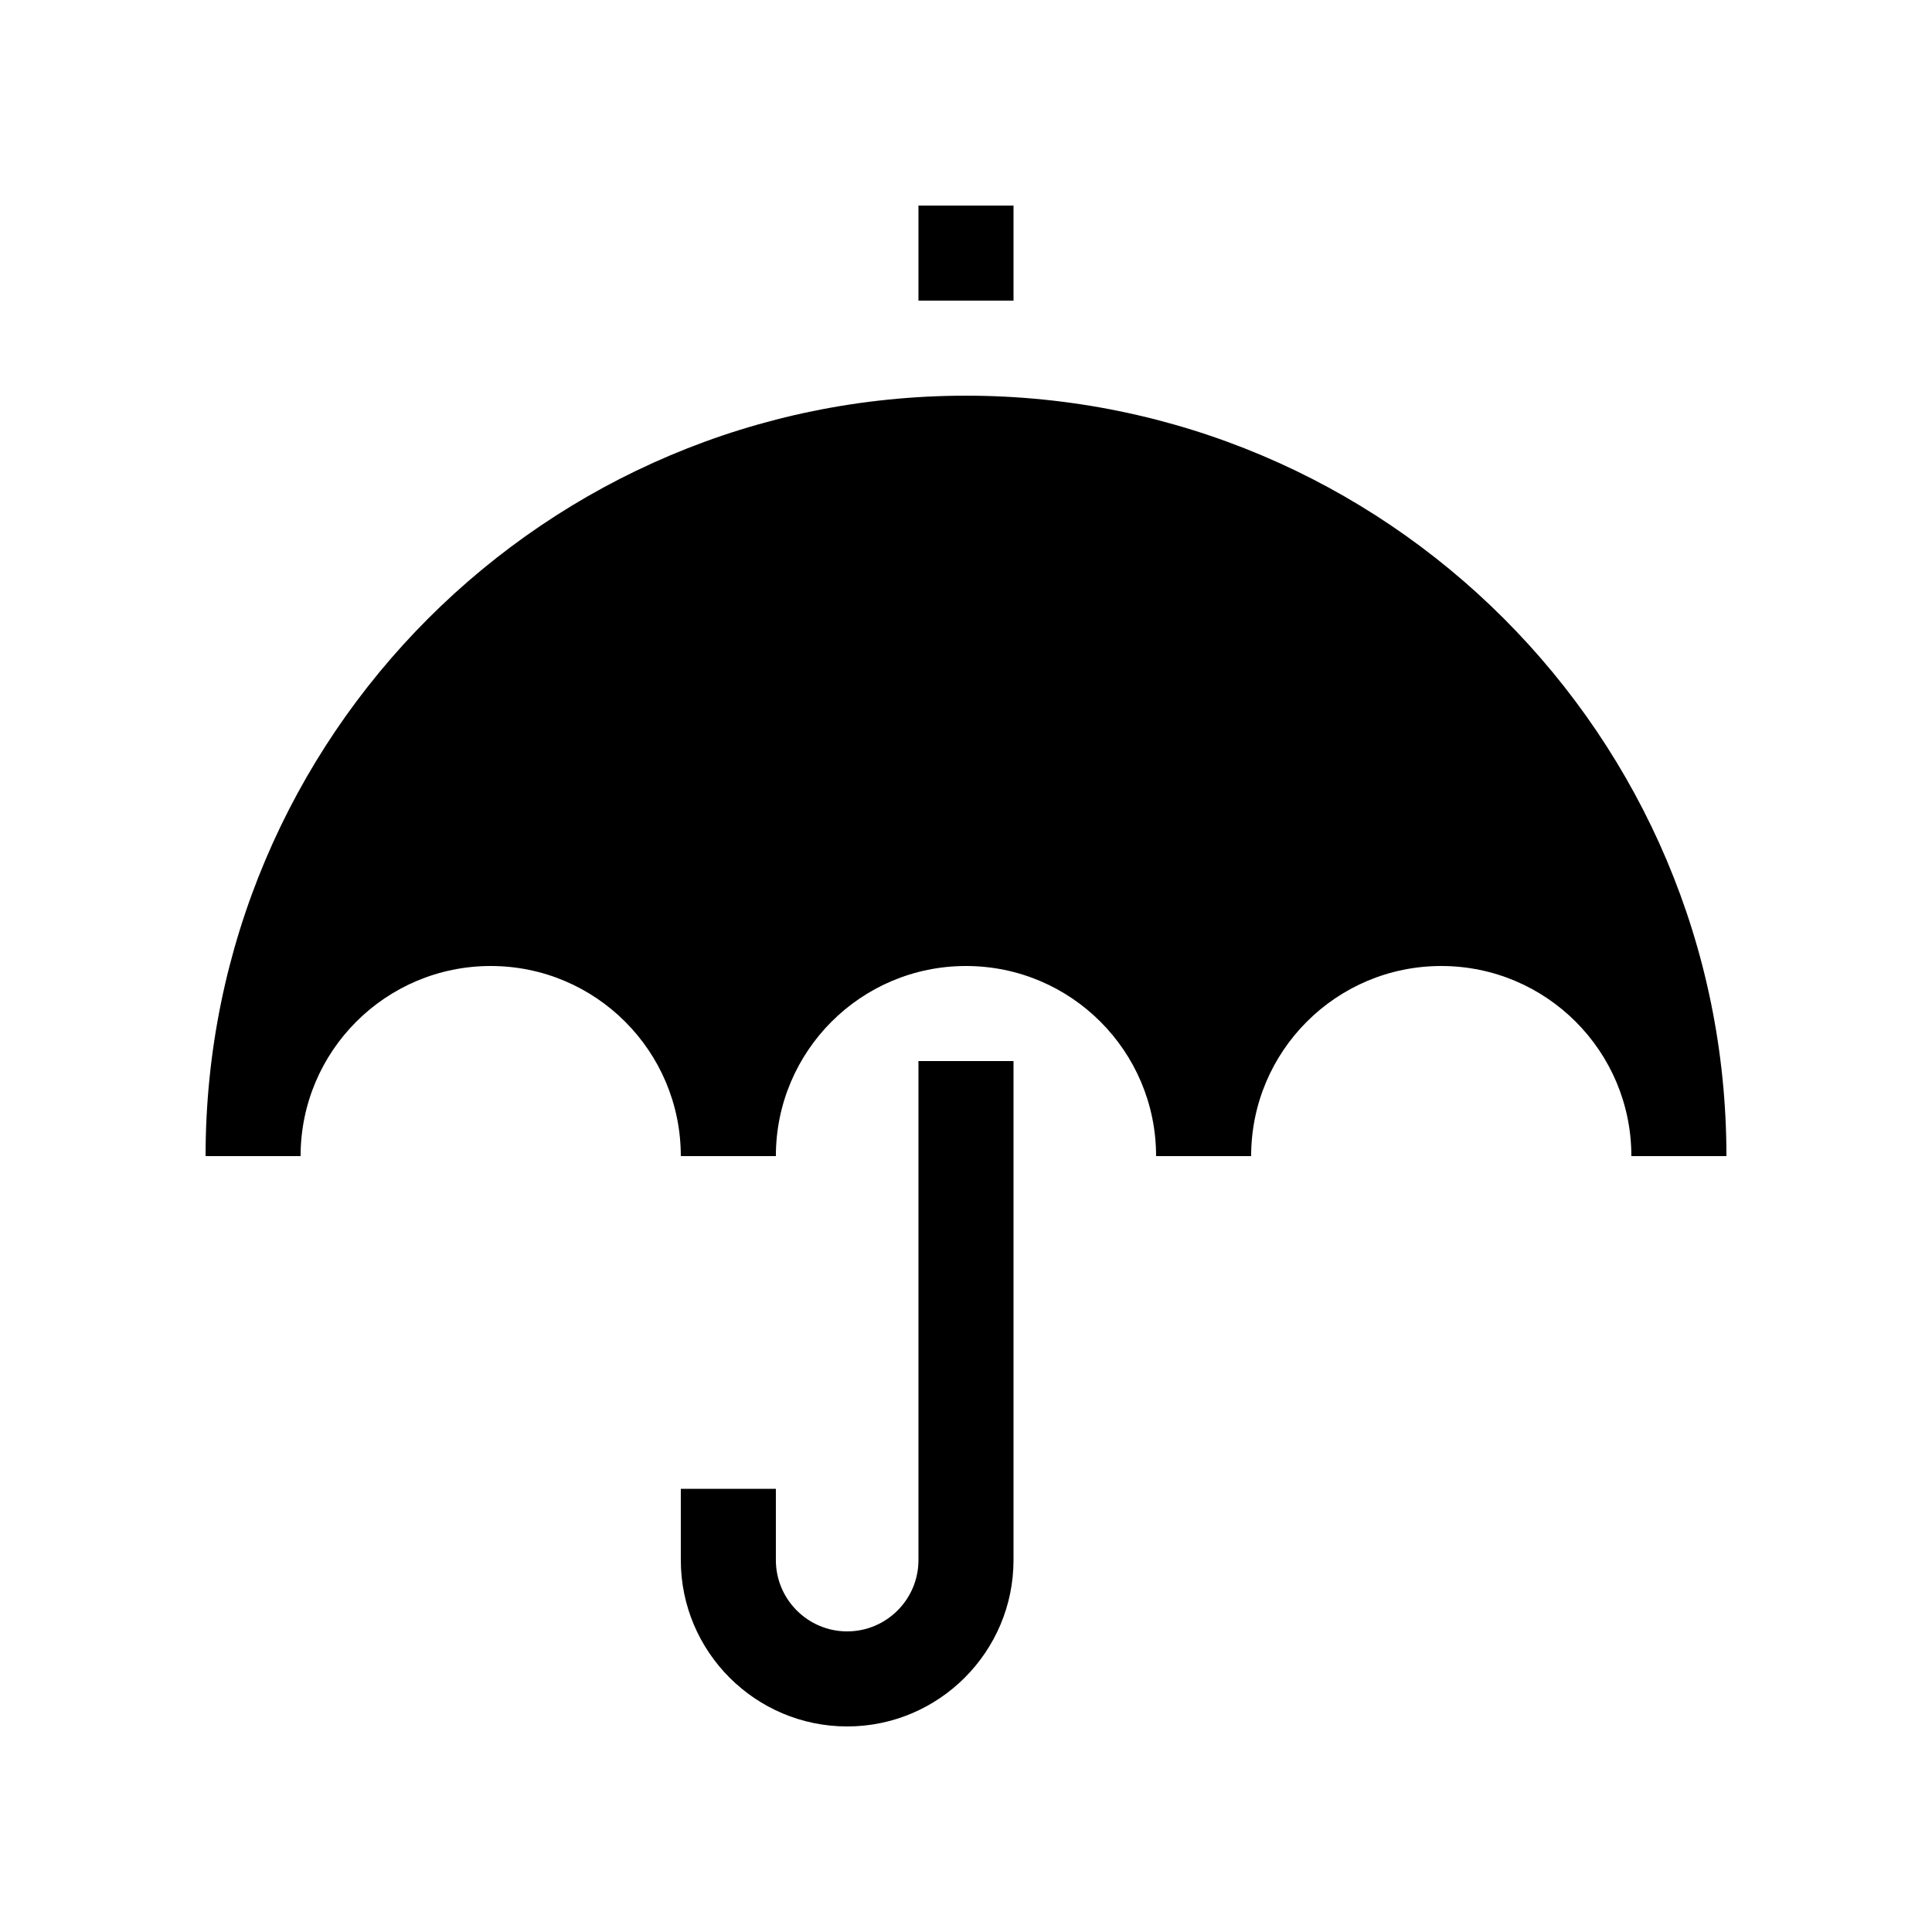 <?xml version="1.0" encoding="UTF-8"?>
<!-- Uploaded to: SVG Repo, www.svgrepo.com, Generator: SVG Repo Mixer Tools -->
<svg fill="#000000" width="800px" height="800px" version="1.1" viewBox="144 144 512 512" xmlns="http://www.w3.org/2000/svg">
 <g>
  <path d="m387.4 425.19v132.25c0 10.422-8.477 18.895-18.891 18.895-10.414 0-18.895-8.473-18.895-18.895v-18.891h-25.191v18.891c0 24.309 19.777 44.086 44.086 44.086 24.309 0 44.082-19.777 44.082-44.086v-132.25z"/>
  <path d="m198.48 450.38c0-111.3 90.227-201.52 201.52-201.52s201.52 90.227 201.52 201.52h-25.191c0-27.824-22.555-50.379-50.383-50.379-27.824 0-50.379 22.555-50.379 50.379h-25.191c0-27.824-22.555-50.379-50.379-50.379-27.828 0-50.383 22.555-50.383 50.379h-25.191c0-27.824-22.555-50.379-50.379-50.379s-50.383 22.555-50.383 50.379h-25.188"/>
  <path d="m387.4 198.48h25.191v25.188h-25.191z"/>
 </g>
</svg>